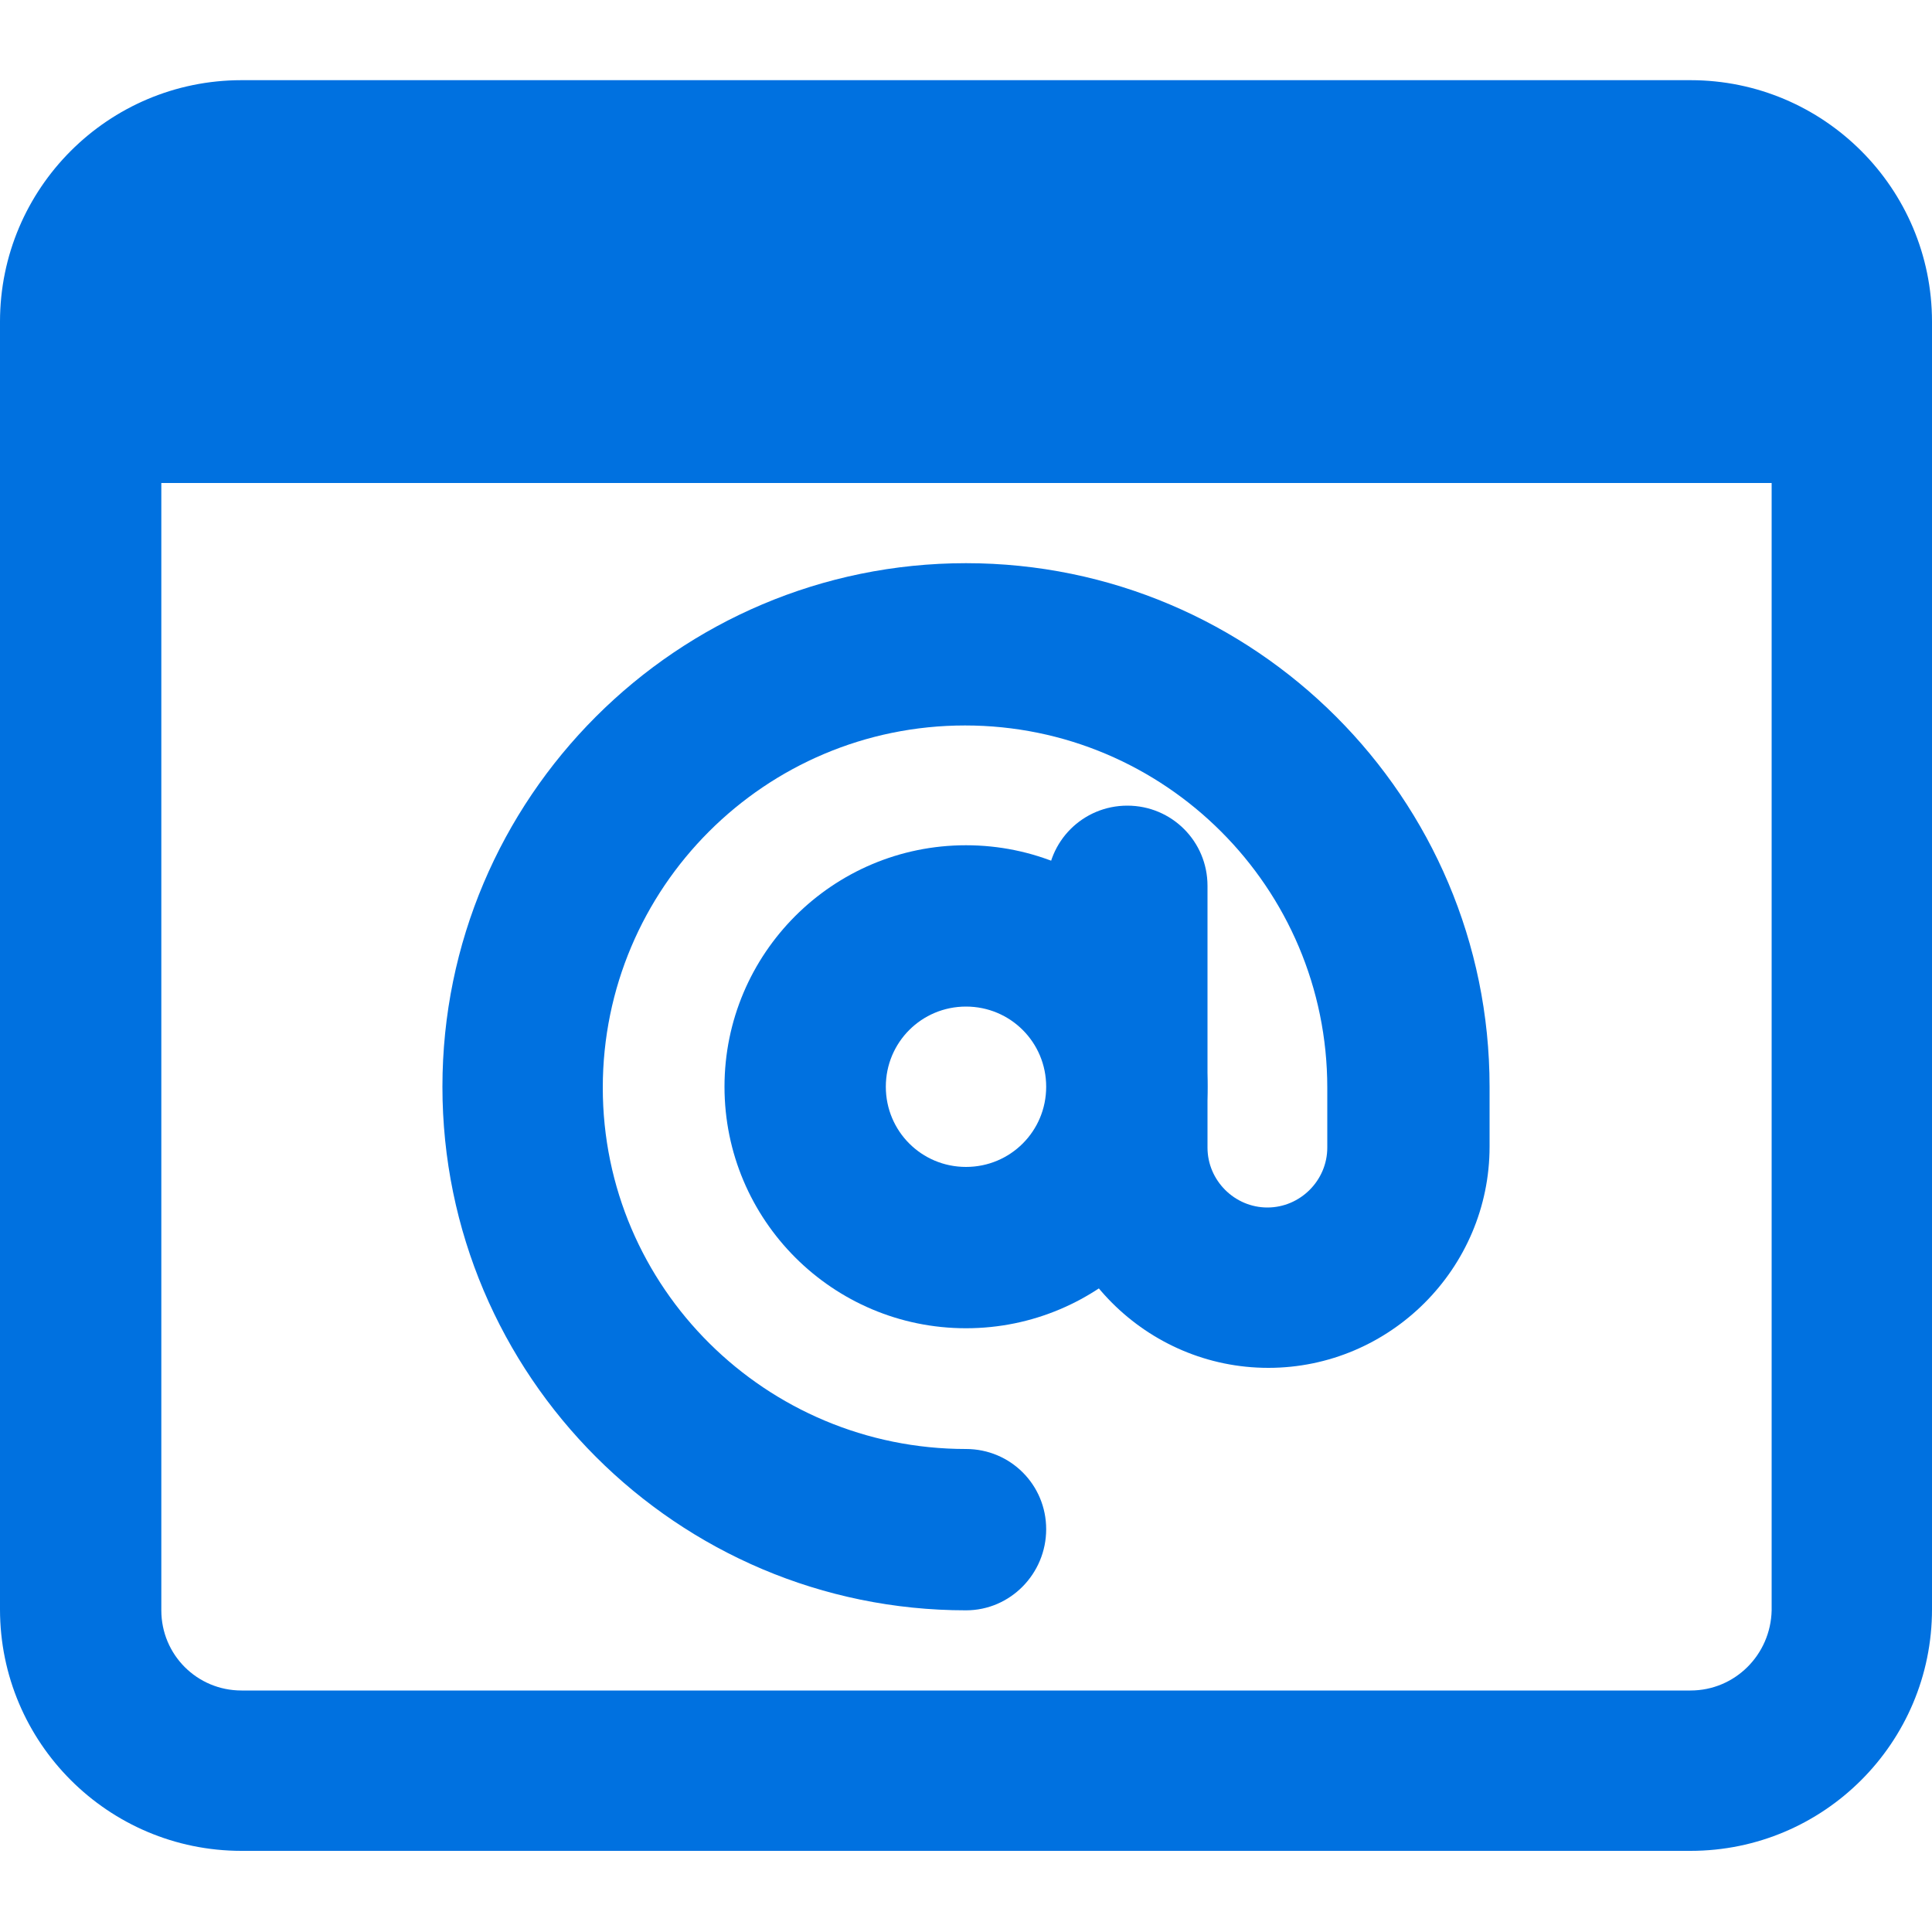 <?xml version="1.0" encoding="utf-8"?>
<!-- Generator: Adobe Illustrator 24.0.2, SVG Export Plug-In . SVG Version: 6.00 Build 0)  -->
<svg version="1.1" id="Layer_1" xmlns="http://www.w3.org/2000/svg" xmlns:xlink="http://www.w3.org/1999/xlink" x="0px" y="0px"
	 viewBox="0 0 20 20" style="enable-background:new 0 0 20 20;" xml:space="preserve">
<style type="text/css">
	.st0{fill:#FFFFFF;}
	.st1{fill:#0071E0;}
	.st2{fill-rule:evenodd;clip-rule:evenodd;fill:#FFFFFF;}
	.st3{fill-rule:evenodd;clip-rule:evenodd;fill:#0071E0;}
</style>
<g>
	<path class="st1" d="M10,13.75c-1.38,0-2.5-1.12-2.5-2.5s1.12-2.5,2.5-2.5s2.5,1.12,2.5,2.5S11.38,13.75,10,13.75z M10,10.42
		c-0.46,0-0.83,0.37-0.83,0.83s0.37,0.83,0.83,0.83s0.83-0.37,0.83-0.83S10.46,10.42,10,10.42z"/>
	<path class="st1" d="M17.5,0.83h-15C1.12,0.83,0,1.95,0,3.33v13.33c0,1.38,1.12,2.5,2.5,2.5h15c1.38,0,2.5-1.12,2.5-2.5V3.33
		C20,1.95,18.88,0.83,17.5,0.83z M17.5,17.5h-15c-0.46,0-0.83-0.37-0.83-0.83V5h16.67v11.67C18.33,17.13,17.96,17.5,17.5,17.5z"/>
	<path class="st1" d="M10,16.67c-2.99,0-5.42-2.43-5.42-5.42S7.01,5.83,10,5.83s5.42,2.43,5.42,5.42v0.62
		c0,1.26-1.03,2.29-2.29,2.29s-2.29-1.03-2.29-2.29V9.17c0-0.46,0.37-0.83,0.83-0.83s0.83,0.37,0.83,0.83v2.71
		c0,0.34,0.28,0.62,0.62,0.62s0.62-0.28,0.62-0.62v-0.62c0-2.07-1.68-3.75-3.75-3.75s-3.75,1.68-3.75,3.75S7.93,15,10,15
		c0.46,0,0.83,0.37,0.83,0.83C10.83,16.29,10.46,16.67,10,16.67z"/>
</g>
</svg>

